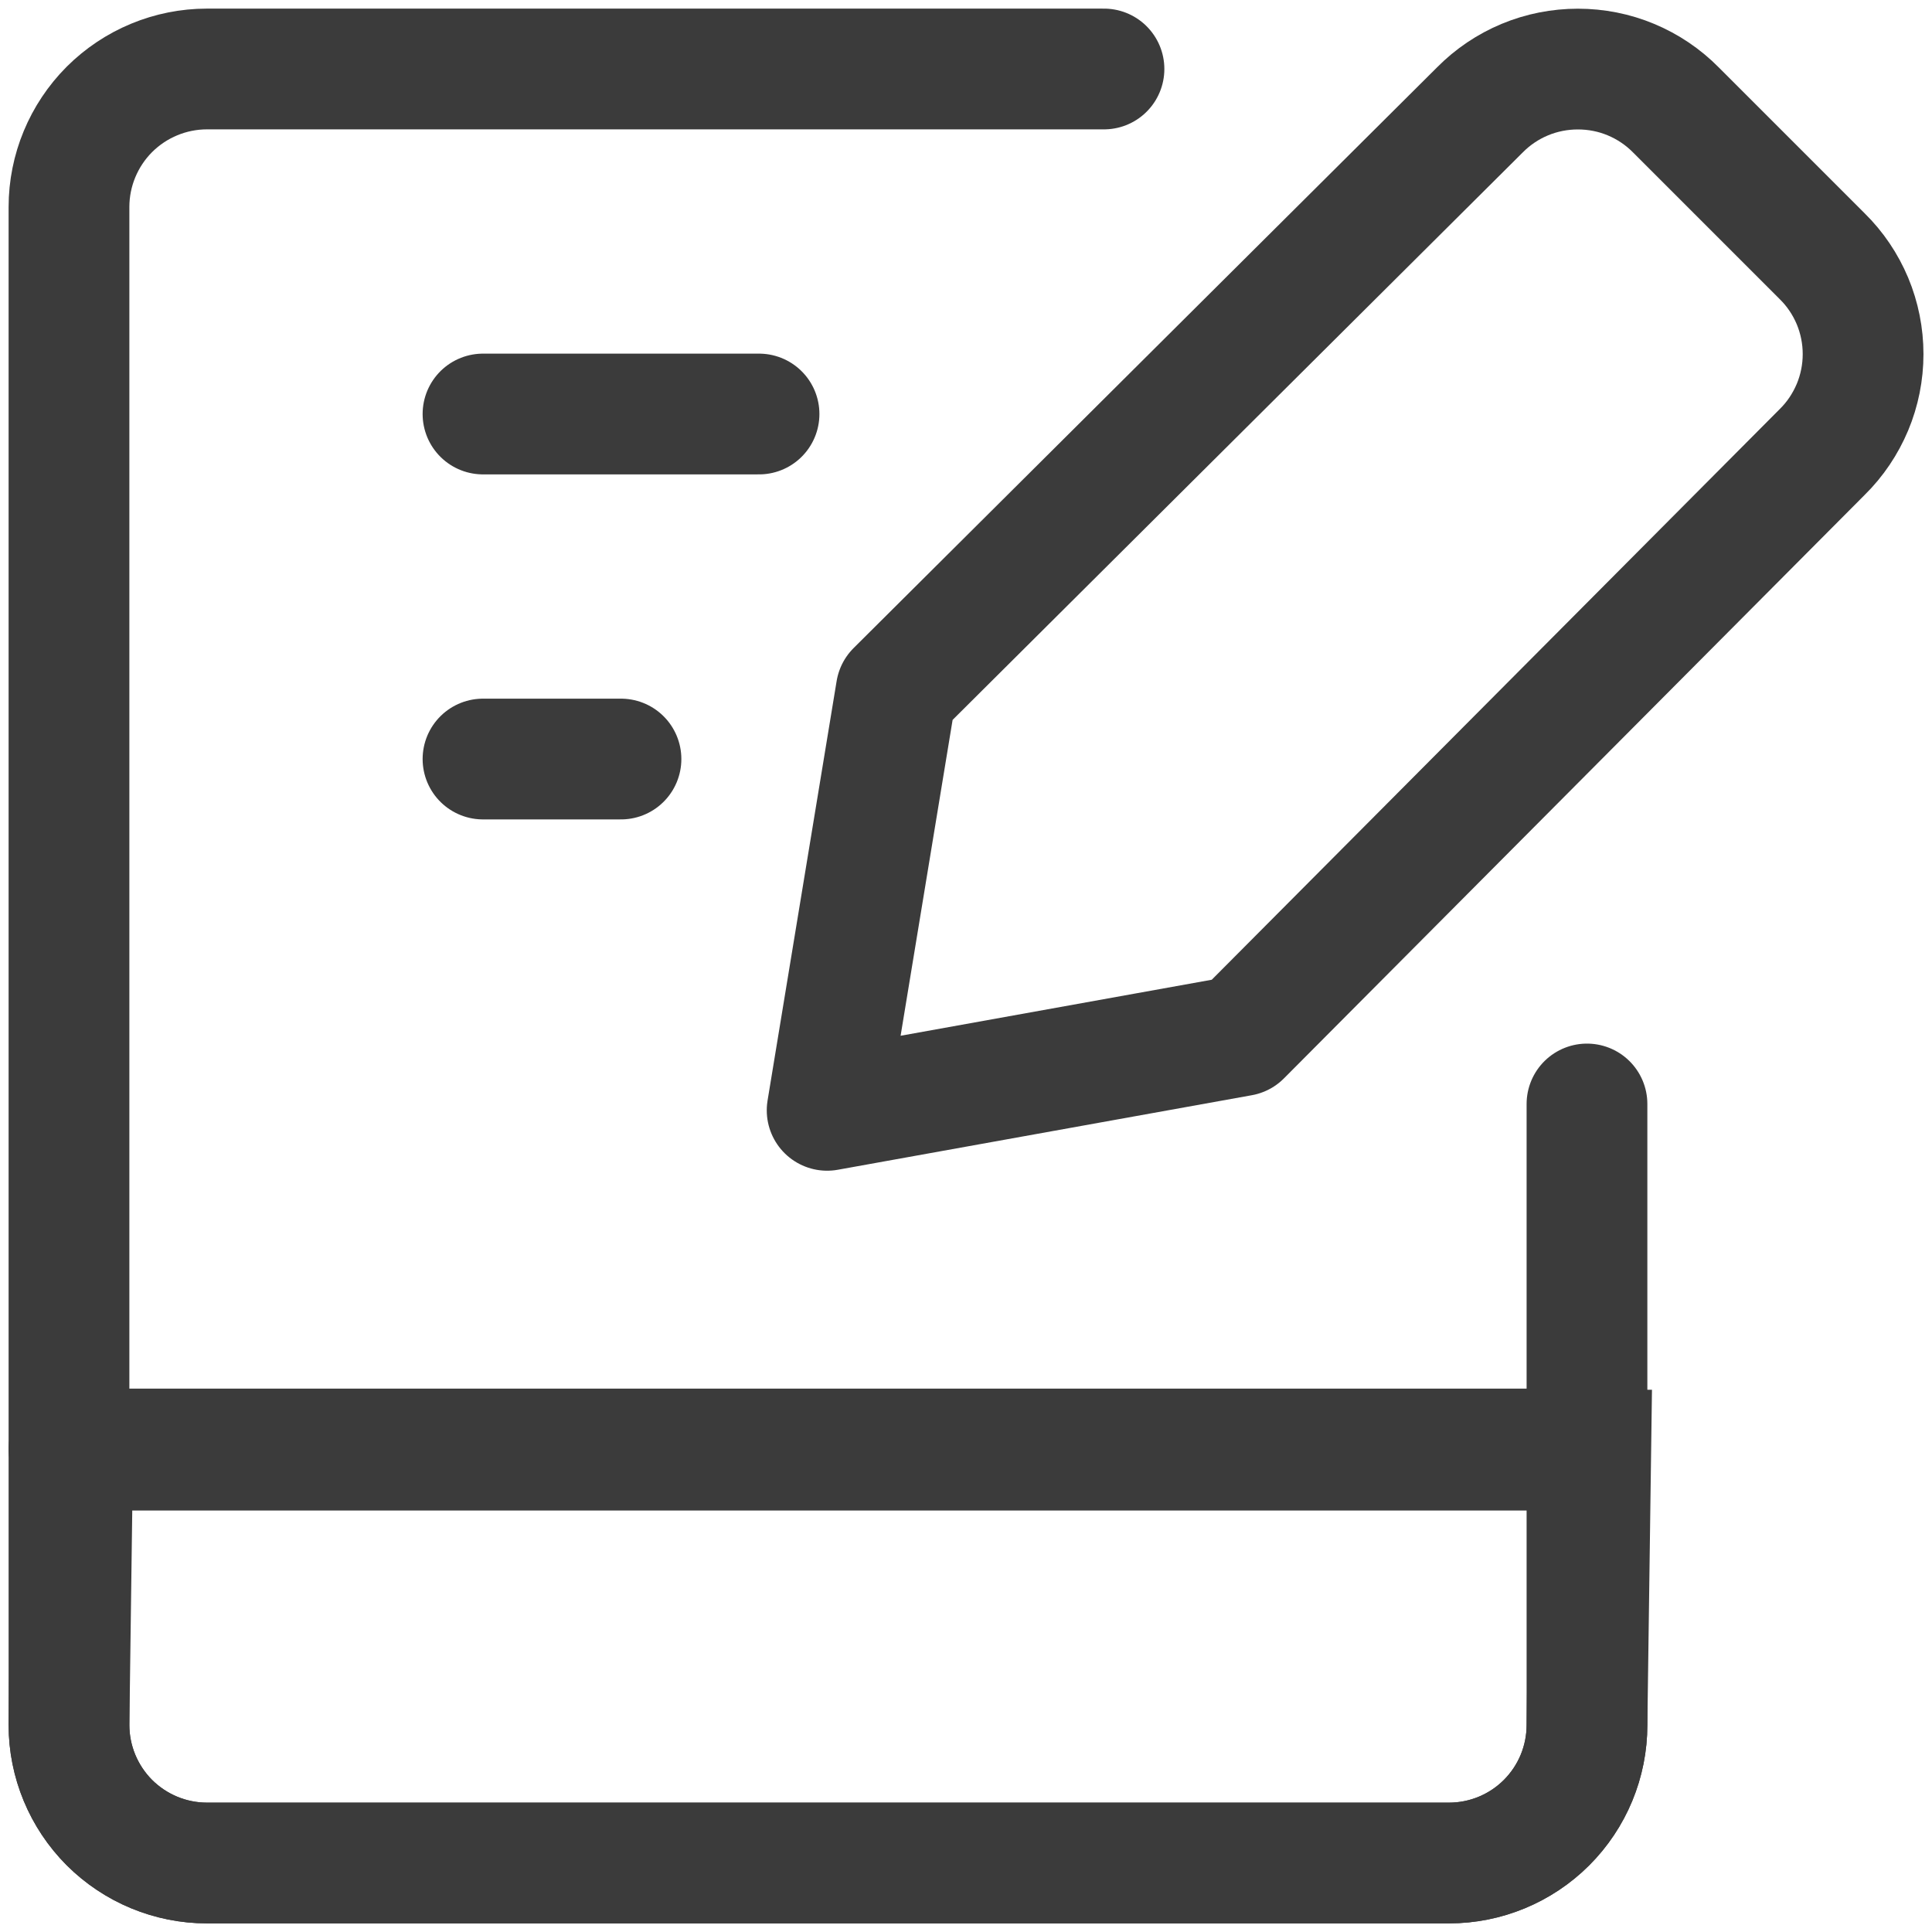 <svg width="24" height="24" viewBox="0 0 24 24" fill="none" xmlns="http://www.w3.org/2000/svg">
<g clip-path="url(#clip0_412_1725)">
<path d="M18 23.143C18.455 23.143 18.891 22.962 19.212 22.641C19.534 22.319 19.714 21.883 19.714 21.429L19.761 18.014H0.903L0.857 21.429C0.857 21.883 1.038 22.319 1.359 22.641C1.681 22.962 2.117 23.143 2.571 23.143H18Z" stroke="#3B3B3B" stroke-width="1.5"/>
<path d="M13.714 0.857H2.571C2.117 0.857 1.681 1.038 1.359 1.359C1.038 1.681 0.857 2.117 0.857 2.571V21.429C0.857 21.883 1.038 22.319 1.359 22.641C1.681 22.962 2.117 23.143 2.571 23.143H18C18.455 23.143 18.891 22.962 19.212 22.641C19.534 22.319 19.714 21.883 19.714 21.429V13.714" stroke="#3B3B3B" stroke-width="1.5" stroke-linecap="round" stroke-linejoin="round"/>
<path d="M0.857 18H19.714" stroke="#3B3B3B" stroke-width="1.5" stroke-linecap="round" stroke-linejoin="round"/>
<path d="M6 5.143H9.429" stroke="#3B3B3B" stroke-width="1.5" stroke-linecap="round" stroke-linejoin="round"/>
<path d="M6 9.429H7.714" stroke="#3B3B3B" stroke-width="1.5" stroke-linecap="round" stroke-linejoin="round"/>
<path d="M15.418 12.867L10.275 13.793L11.133 8.582L18.384 1.365C18.543 1.204 18.733 1.076 18.942 0.989C19.151 0.902 19.375 0.858 19.601 0.858C19.828 0.858 20.052 0.902 20.26 0.989C20.469 1.076 20.659 1.204 20.818 1.365L22.635 3.182C22.797 3.341 22.924 3.53 23.012 3.739C23.099 3.948 23.144 4.172 23.144 4.399C23.144 4.625 23.099 4.85 23.012 5.058C22.924 5.267 22.797 5.457 22.635 5.616L15.418 12.867Z" stroke="#3B3B3B" stroke-width="1.5" stroke-linecap="round" stroke-linejoin="round"/>
</g>
<defs>
<clipPath id="clip0_412_1725">
<rect width="24" height="24" fill="white"/>
</clipPath>
</defs>
</svg>
